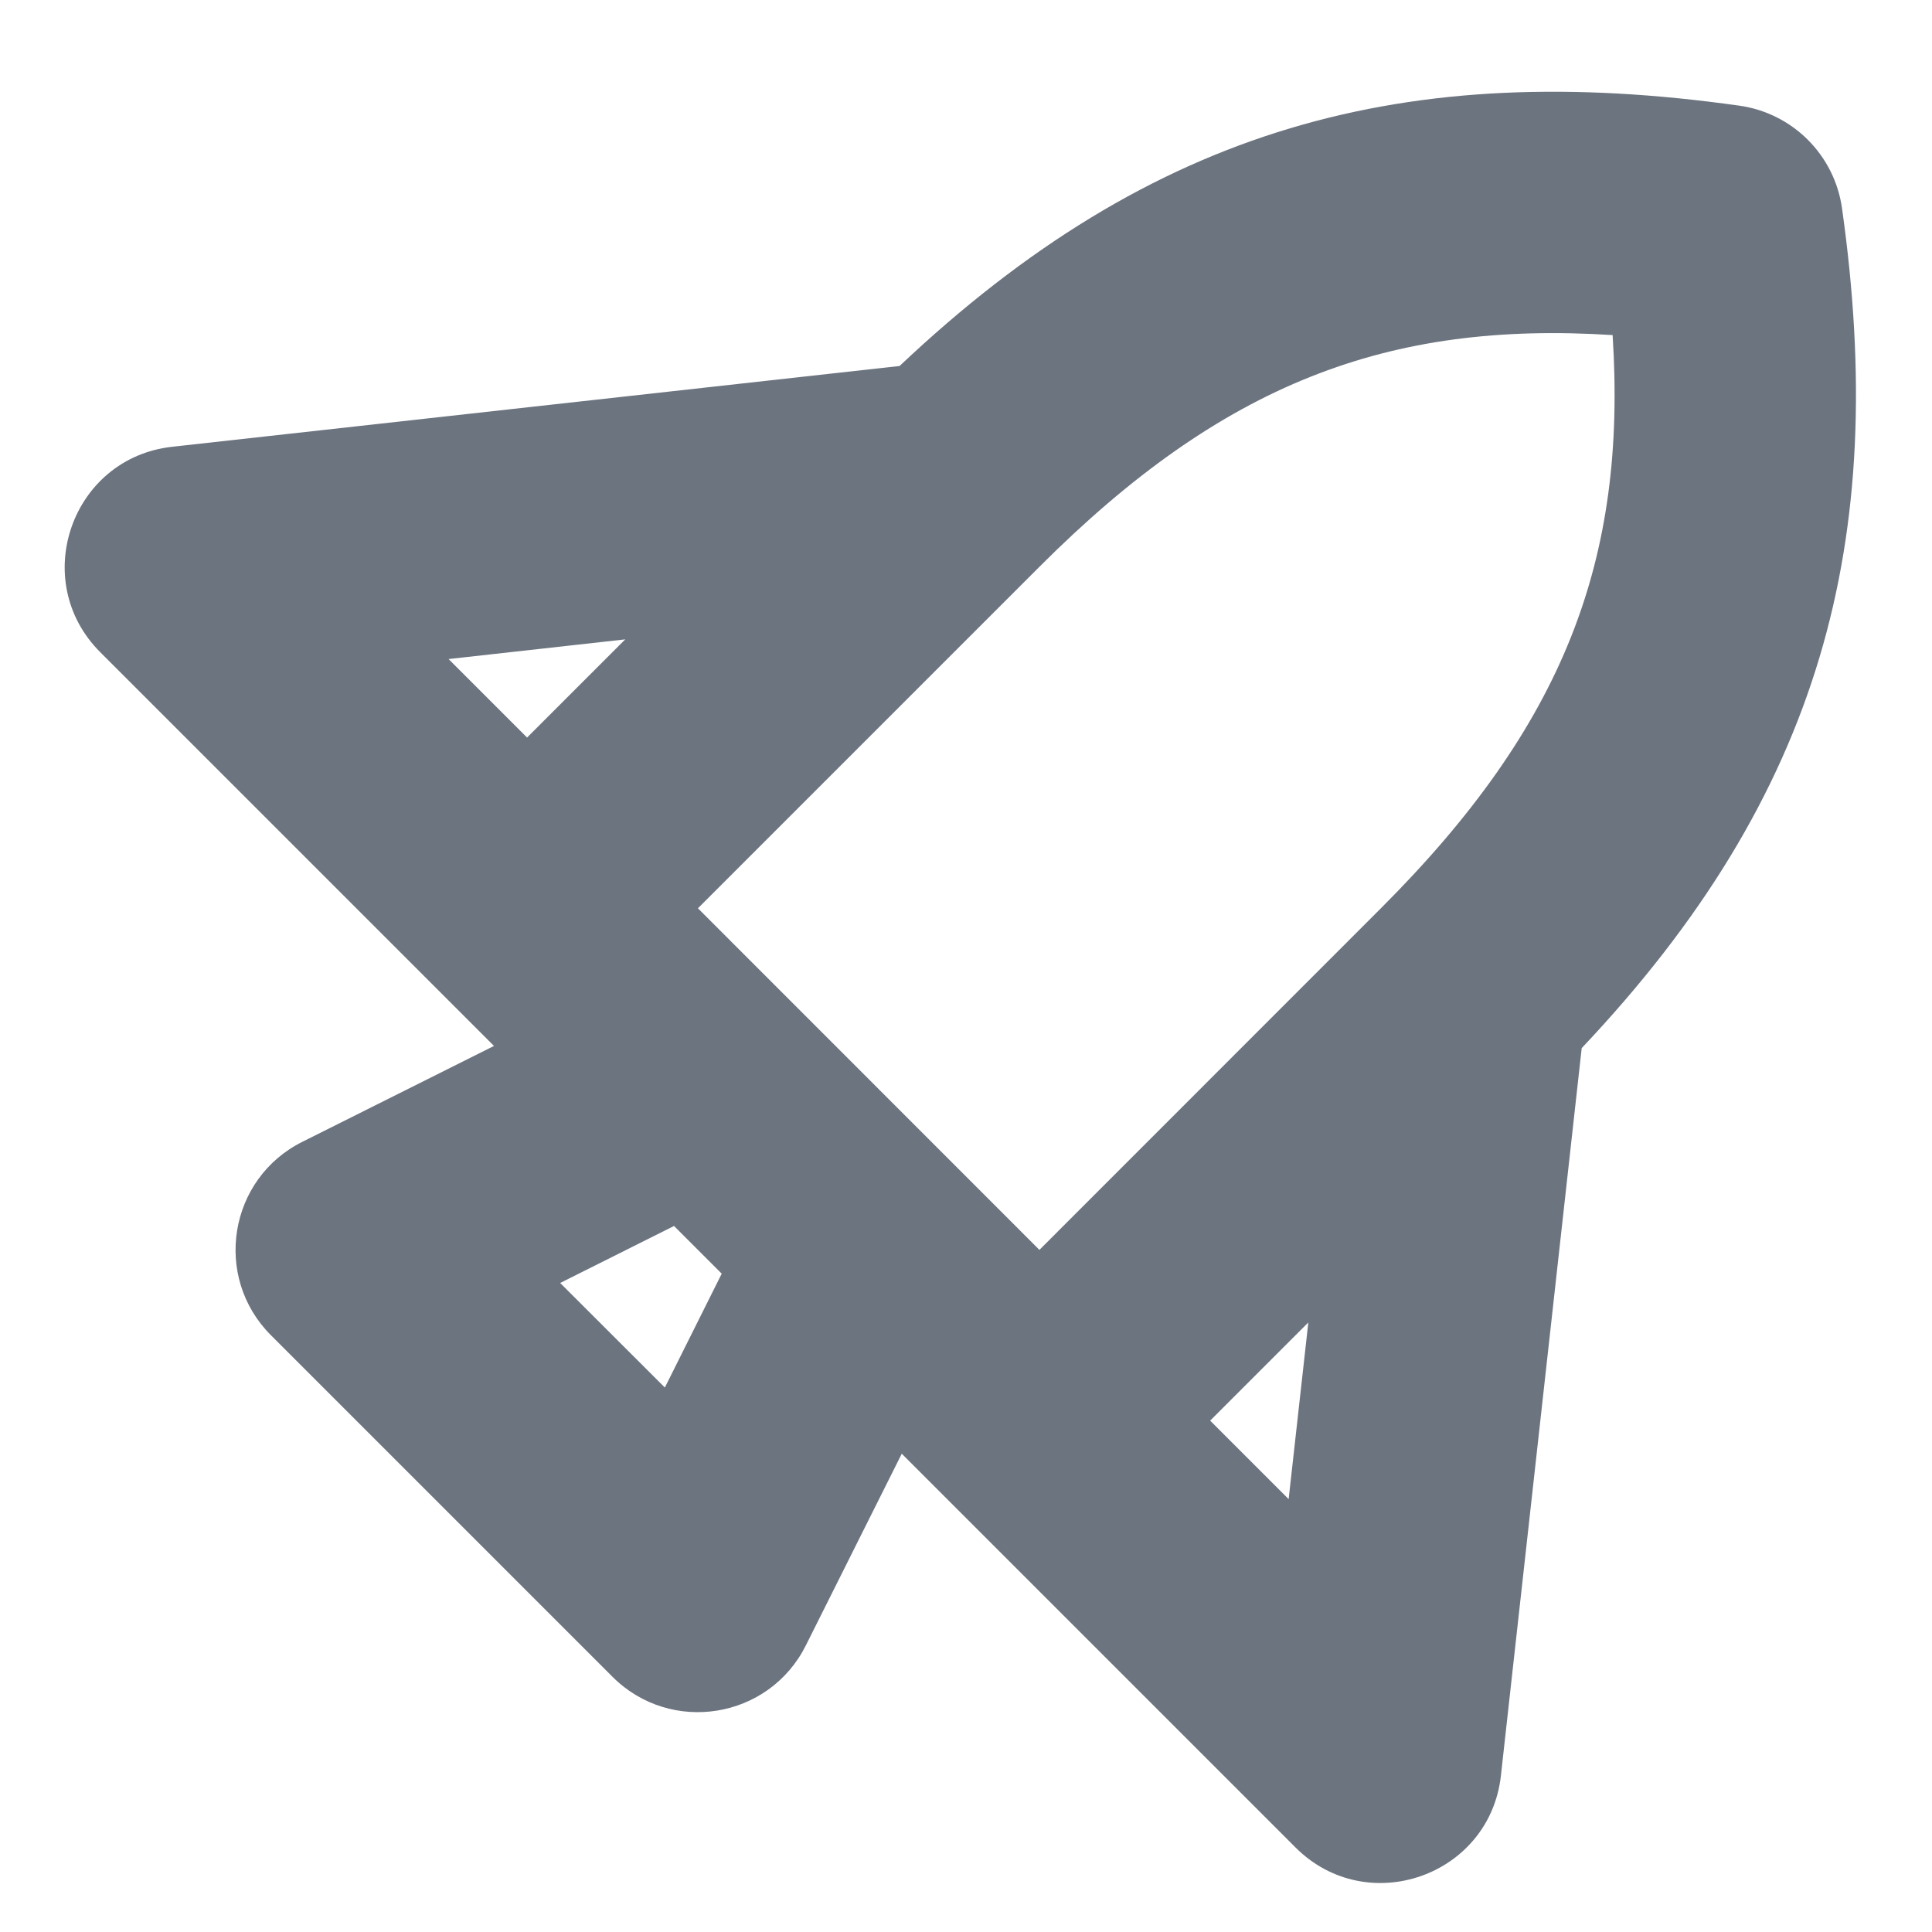 <svg xmlns="http://www.w3.org/2000/svg" width="16" height="16" viewBox="0 0 16 16">
  <g fill="none" fill-rule="evenodd">
    <rect width="16" height="16"/>
    <path fill="#6C747F" d="M13.099,8.68 L12.43,14.704 C12.338,15.537 11.322,15.893 10.729,15.3 L7.468,12.039 L6.674,13.626 C6.369,14.237 5.555,14.369 5.072,13.886 L2.244,11.058 C1.761,10.575 1.893,9.761 2.504,9.456 L4.091,8.662 L0.83,5.401 C0.237,4.808 0.593,3.792 1.426,3.7 L7.45,3.031 C9.553,1.043 11.654,0.488 14.404,0.875 C14.846,0.937 15.193,1.284 15.255,1.726 C15.642,4.476 15.087,6.577 13.099,8.68 L13.099,8.68 Z M11.436,7.522 C12.955,6.004 13.474,4.635 13.355,2.775 C11.495,2.656 10.126,3.175 8.608,4.694 L5.78,7.522 L8.608,10.351 L11.436,7.522 L11.436,7.522 Z M4.639,10.625 L5.506,11.491 L5.977,10.548 L5.582,10.153 L4.639,10.625 Z M3.715,5.458 L4.365,6.108 L5.178,5.295 L3.715,5.458 Z M10.835,10.952 L10.022,11.765 L10.672,12.415 L10.835,10.952 Z"/>
  </g>
</svg>
